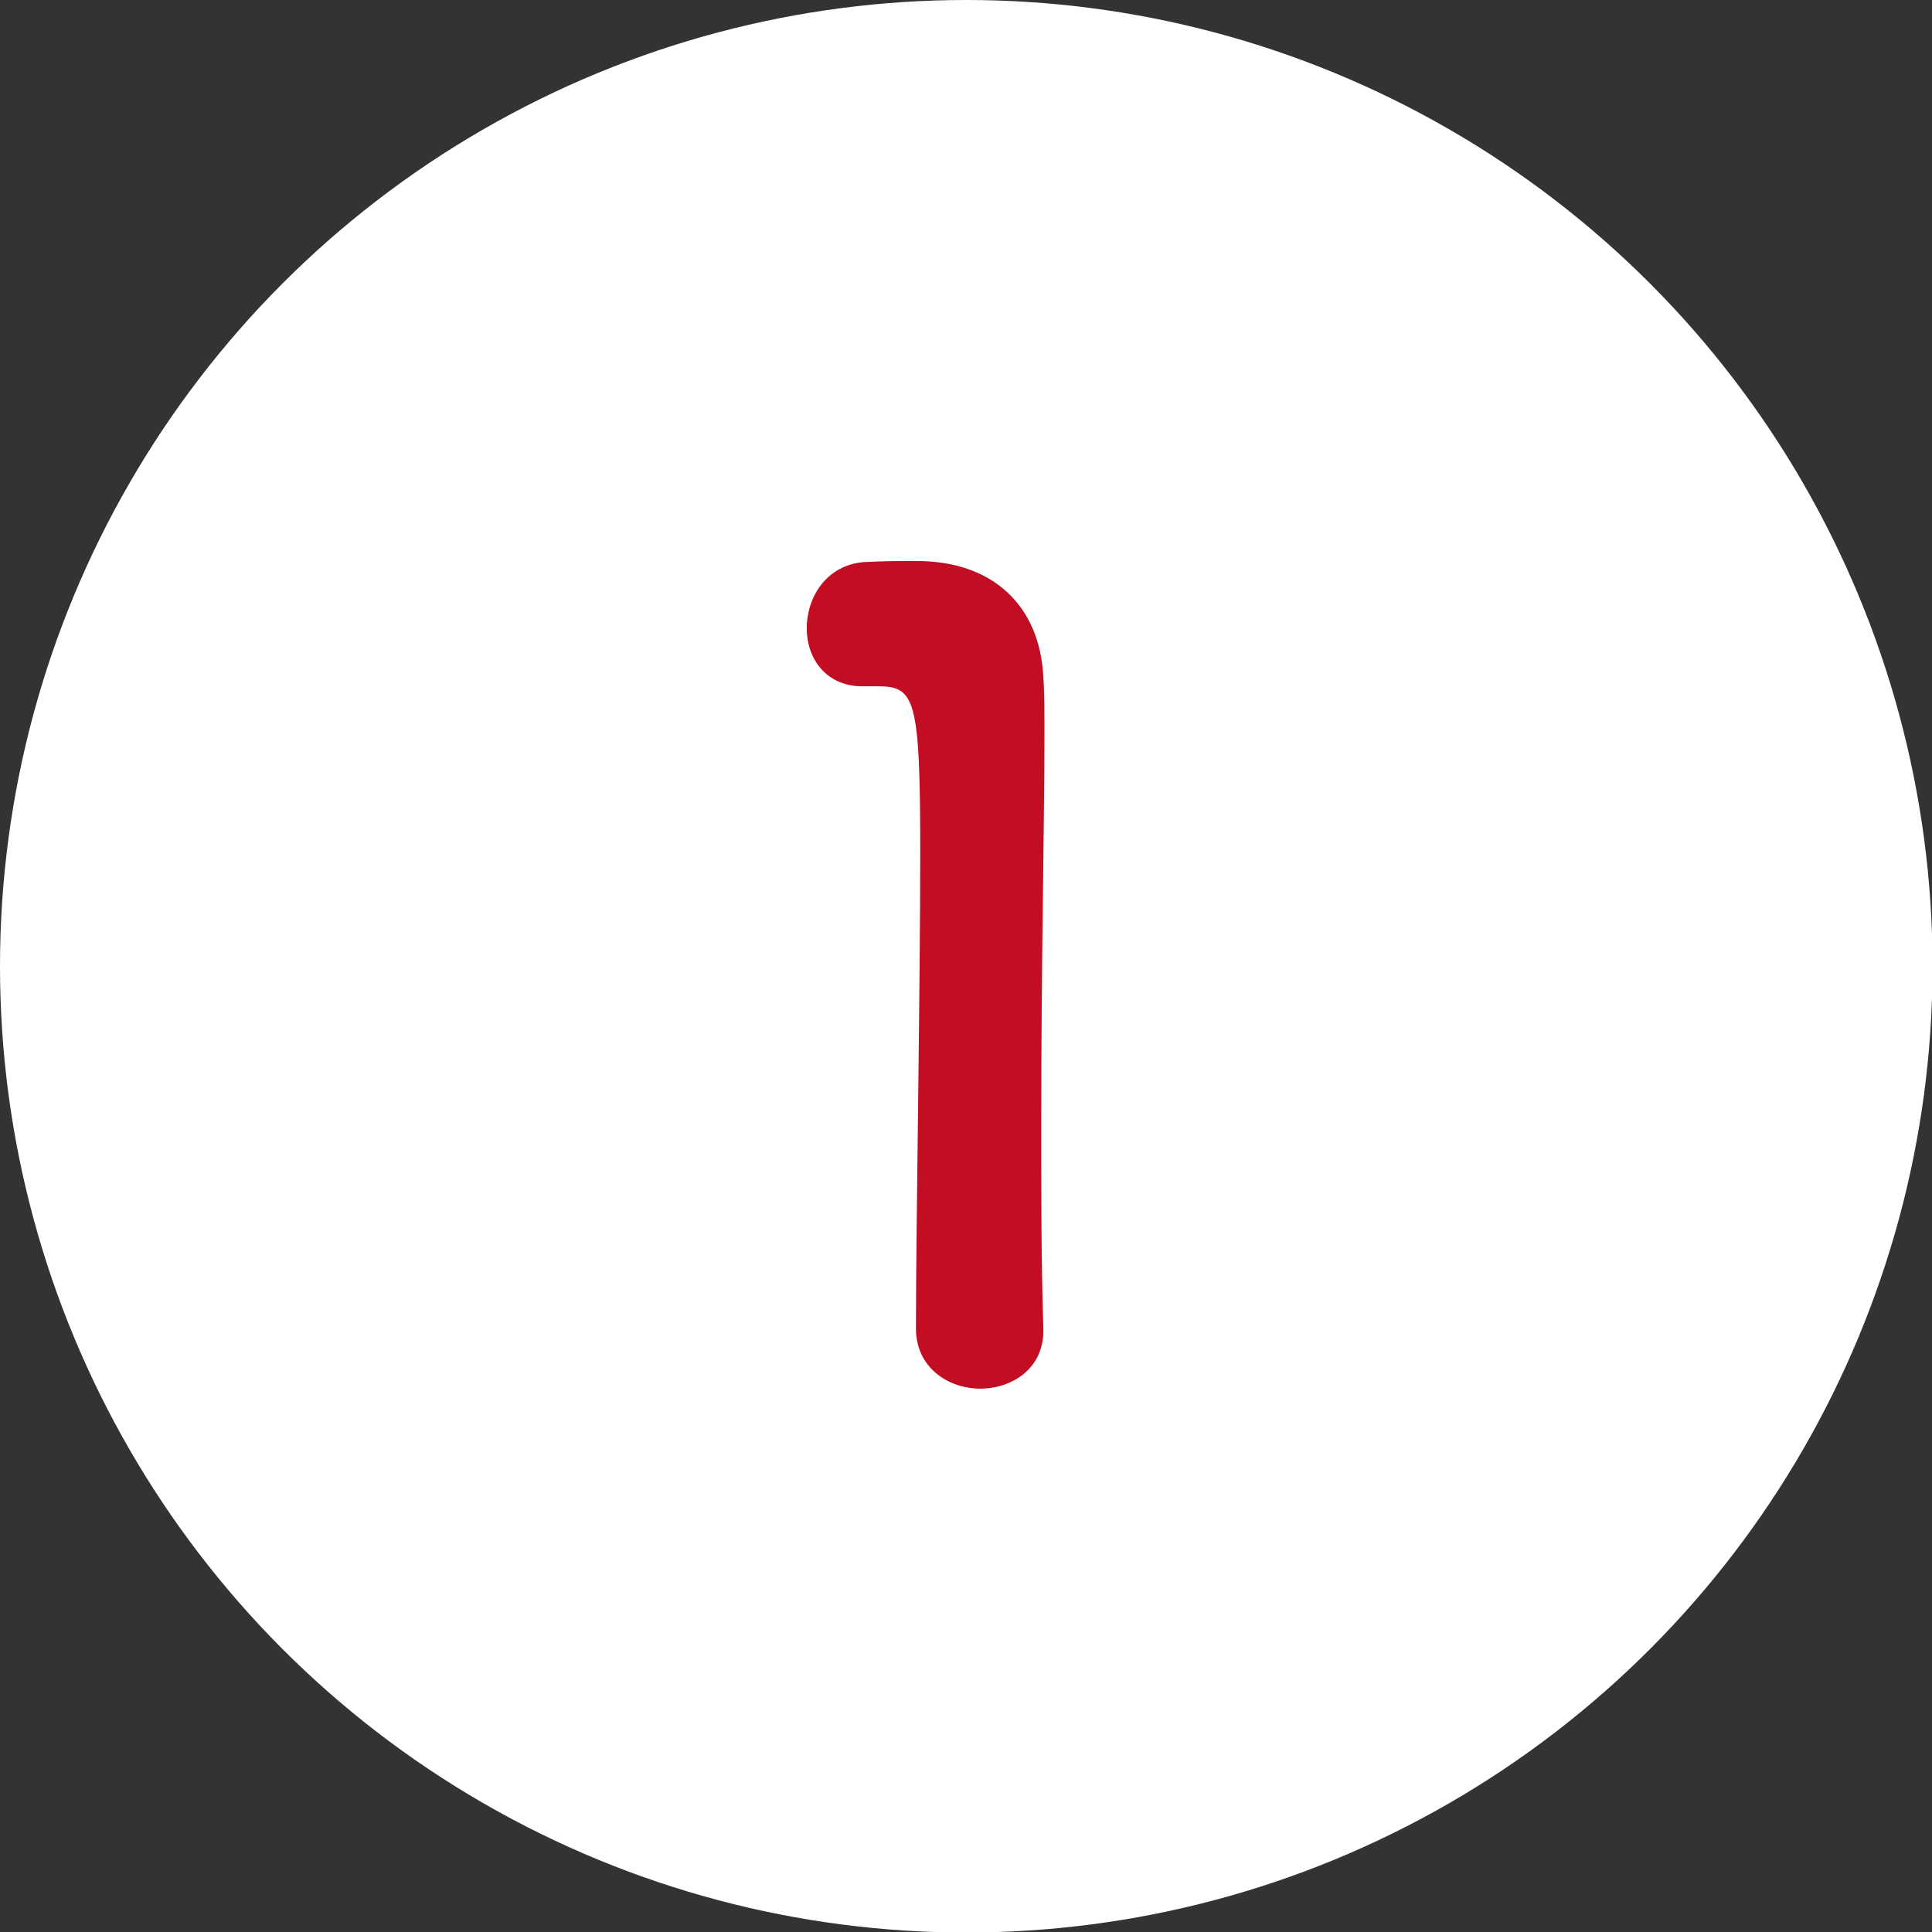 <?xml version="1.0" encoding="UTF-8"?>
<svg id="Layer_2" xmlns="http://www.w3.org/2000/svg" viewBox="0 0 36.09 36.09">
  <rect x="0" y="0" width="36.09" height="36.09" fill="#333333" stroke="none"/>
  <defs>
    <style>
      .cls-1 {
        fill: #fff;
      }

      .cls-2 {
        fill: #c30d23;
      }
    </style>
  </defs>
  <g id="apply">
    <g>
      <circle class="cls-1" cx="18.05" cy="18.05" r="18.05"/>
      <path class="cls-2" d="M18.31,25.94c-.59,0-1.2-.39-1.2-1.12,0-1.89.08-6.23.08-8.92,0-2.85-.1-3.08-.79-3.08h-.29c-.69,0-1.04-.53-1.04-1.08,0-.59.37-1.18,1.06-1.24.41-.02.57-.02,1-.02,1.41,0,2.3.83,2.36,2.18.02.26.02.63.02,1.08,0,1.63-.06,4.36-.06,7.27,0,1.26,0,2.55.04,3.81v.04c0,.71-.59,1.08-1.18,1.08Z"/>
    </g>
  </g>
</svg>